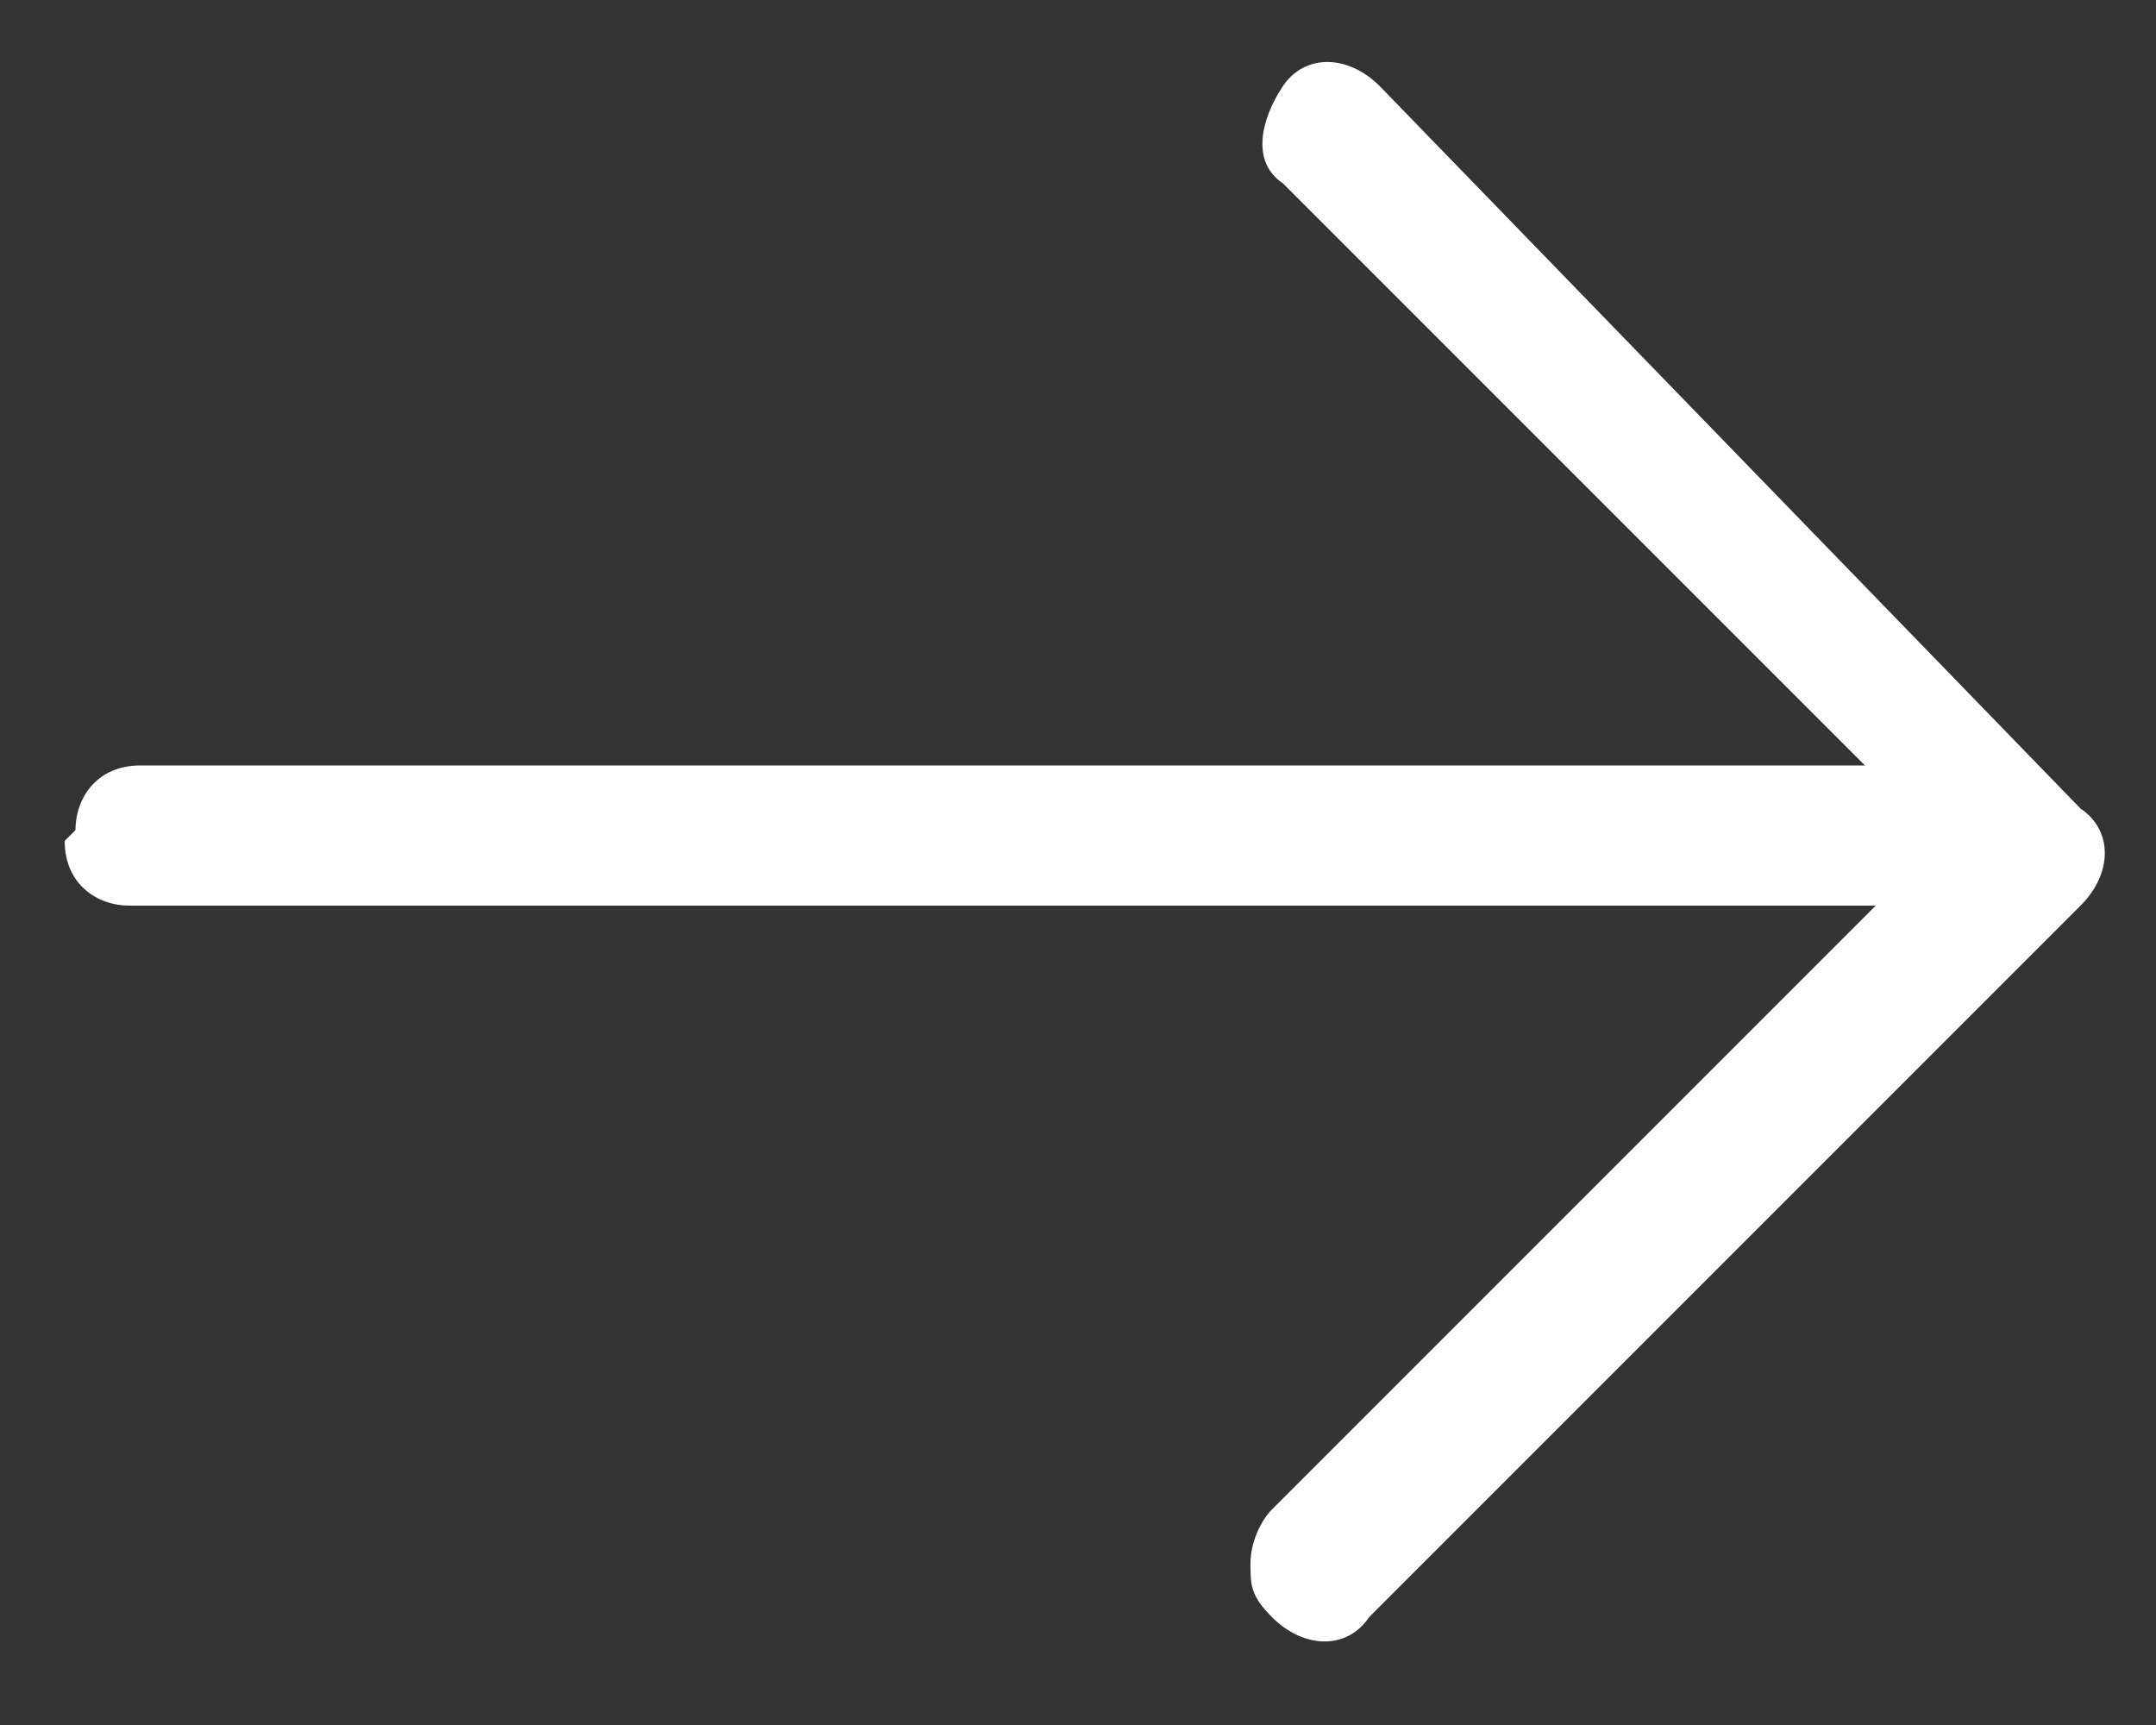 <?xml version="1.0" encoding="UTF-8"?>
<svg id="Layer_1" xmlns="http://www.w3.org/2000/svg" version="1.1" viewBox="0 0 20 16">
  <rect x="0" y="0" width="20" height="16" fill="#333333" stroke="none"/>
  <!-- Generator: Adobe Illustrator 29.5.1, SVG Export Plug-In . SVG Version: 2.1.0 Build 141)  -->
  <defs>
    <style>
      .st0 {
        fill: #fff;
      }
    </style>
  </defs>
  <path class="st0" d="M.6,7.8c0,.4.3.6.6.6h16.2s-5.6,5.6-5.6,5.6c-.1.1-.2.3-.2.5s0,.3.2.5c.3.3.7.3.9,0l6.6-6.6c.3-.3.3-.7,0-.9L12.8.8c-.3-.3-.7-.3-.9,0s-.3.7,0,.9l5.4,5.4H1.3c-.4,0-.6.3-.6.6h0Z"/>
</svg>